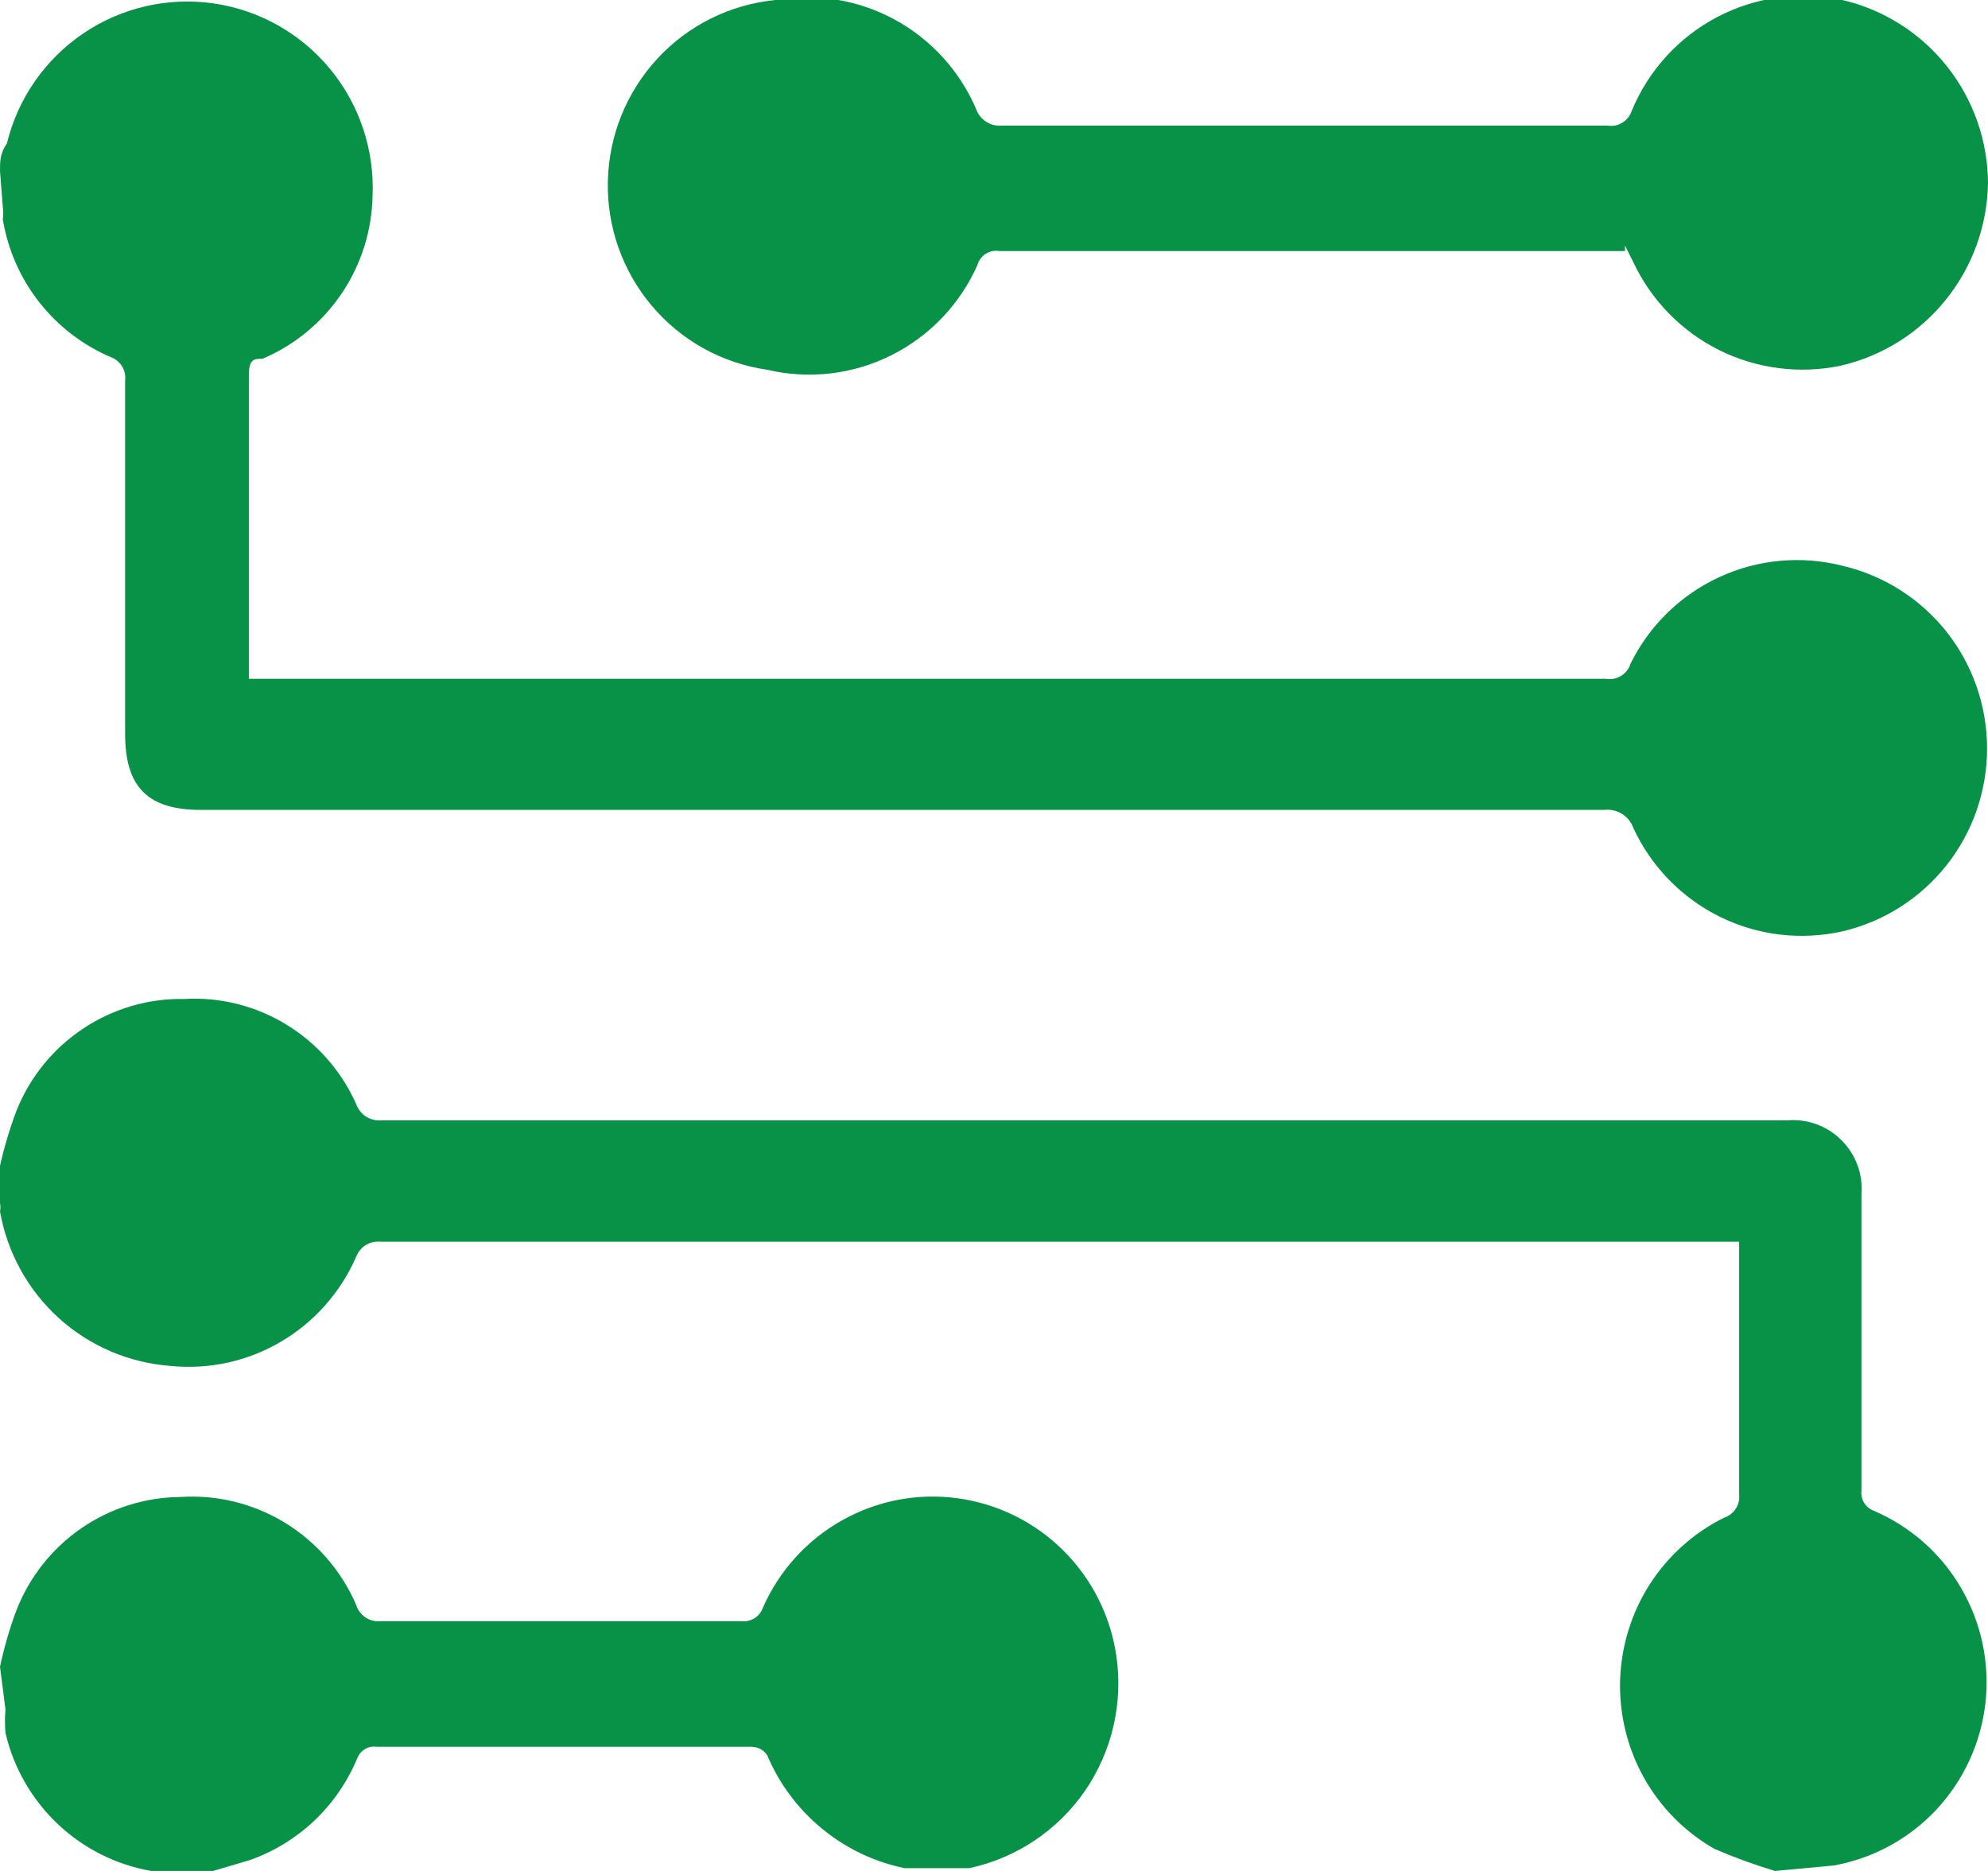 <svg width="17" height="16" viewBox="0 0 17 16" fill="none" xmlns="http://www.w3.org/2000/svg">
<g clip-path="url(#clip0_1_474)">
<path d="M0 1.463C0 1.381 0 1.31 0.059 1.227C0.152 0.843 0.385 0.508 0.712 0.286C1.038 0.065 1.435 -0.027 1.825 0.029C2.215 0.085 2.57 0.284 2.822 0.589C3.073 0.893 3.203 1.28 3.186 1.675C3.18 1.974 3.088 2.264 2.921 2.511C2.754 2.758 2.519 2.952 2.245 3.068C2.175 3.068 2.128 3.068 2.128 3.209C2.128 4.071 2.128 4.944 2.128 5.805H13.732C13.777 5.813 13.823 5.804 13.862 5.78C13.901 5.756 13.93 5.719 13.943 5.676C14.104 5.349 14.372 5.088 14.701 4.936C15.031 4.783 15.402 4.749 15.754 4.838C16.106 4.92 16.42 5.119 16.645 5.402C16.87 5.686 16.992 6.038 16.992 6.401C16.992 6.764 16.87 7.116 16.645 7.4C16.42 7.684 16.106 7.883 15.754 7.965C15.4 8.044 15.03 8 14.705 7.839C14.38 7.678 14.119 7.41 13.967 7.08C13.949 7.03 13.915 6.988 13.87 6.96C13.825 6.932 13.772 6.92 13.72 6.926H1.716C1.27 6.926 1.07 6.737 1.07 6.277V3.257C1.075 3.215 1.067 3.172 1.046 3.136C1.024 3.1 0.991 3.071 0.952 3.056C0.711 2.954 0.499 2.792 0.337 2.586C0.174 2.38 0.067 2.135 0.024 1.876C0.029 1.841 0.029 1.805 0.024 1.77L0 1.463Z" fill="#079247"/>
<path d="M15.178 16C15.002 15.947 14.829 15.884 14.66 15.811C14.409 15.667 14.2 15.457 14.058 15.203C13.916 14.949 13.846 14.661 13.854 14.37C13.863 14.079 13.95 13.796 14.106 13.551C14.263 13.306 14.483 13.108 14.743 12.979C14.784 12.966 14.819 12.939 14.843 12.902C14.867 12.866 14.877 12.822 14.872 12.779V10.619H3.257C3.212 10.614 3.167 10.624 3.128 10.647C3.09 10.671 3.061 10.707 3.045 10.749C2.912 11.053 2.687 11.307 2.402 11.474C2.117 11.642 1.787 11.714 1.458 11.681C1.103 11.655 0.767 11.511 0.503 11.272C0.239 11.033 0.062 10.711 0 10.36C0.005 10.336 0.005 10.312 0 10.289L0 9.97C0.036 9.81 0.083 9.652 0.141 9.498C0.255 9.212 0.454 8.967 0.71 8.797C0.966 8.626 1.268 8.537 1.575 8.543C1.882 8.525 2.187 8.602 2.449 8.762C2.711 8.922 2.919 9.158 3.045 9.44C3.061 9.485 3.091 9.524 3.132 9.55C3.173 9.575 3.221 9.586 3.268 9.581H15.284C15.369 9.574 15.454 9.585 15.535 9.615C15.615 9.644 15.688 9.691 15.748 9.752C15.809 9.812 15.855 9.886 15.885 9.966C15.914 10.047 15.925 10.133 15.918 10.218C15.918 11.056 15.918 11.894 15.918 12.743C15.913 12.78 15.921 12.818 15.94 12.851C15.96 12.883 15.989 12.907 16.024 12.92C16.338 13.055 16.601 13.287 16.772 13.584C16.944 13.88 17.016 14.223 16.978 14.564C16.94 14.904 16.793 15.223 16.56 15.474C16.327 15.724 16.019 15.892 15.683 15.953L15.178 16Z" fill="#079247"/>
<path d="M0 14.254C0.035 14.089 0.082 13.927 0.141 13.77C0.251 13.487 0.444 13.243 0.693 13.071C0.942 12.899 1.237 12.805 1.54 12.802C1.855 12.781 2.169 12.858 2.438 13.023C2.707 13.188 2.919 13.432 3.045 13.723C3.058 13.767 3.087 13.806 3.125 13.832C3.164 13.857 3.21 13.869 3.257 13.864H6.337C6.377 13.869 6.417 13.86 6.452 13.839C6.486 13.817 6.512 13.785 6.525 13.746C6.664 13.431 6.902 13.169 7.202 13.001C7.503 12.832 7.849 12.766 8.19 12.813C8.531 12.86 8.848 13.016 9.092 13.259C9.337 13.502 9.496 13.818 9.546 14.159C9.606 14.566 9.509 14.98 9.276 15.318C9.042 15.655 8.689 15.891 8.288 15.976H8.218H7.736C7.476 15.923 7.234 15.807 7.029 15.638C6.824 15.47 6.663 15.254 6.56 15.009C6.546 14.988 6.526 14.97 6.504 14.958C6.481 14.946 6.456 14.939 6.431 14.938H3.221C3.187 14.933 3.153 14.939 3.123 14.957C3.093 14.974 3.07 15 3.057 15.032C2.973 15.234 2.849 15.416 2.691 15.567C2.533 15.717 2.345 15.833 2.14 15.906L1.822 16H1.364H1.293C0.993 15.948 0.715 15.808 0.493 15.598C0.272 15.388 0.116 15.118 0.047 14.82C0.041 14.753 0.041 14.686 0.047 14.62L0 14.254Z" fill="#079247"/>
<path d="M13.896 2.147H8.547C8.507 2.14 8.465 2.148 8.43 2.17C8.395 2.192 8.37 2.226 8.359 2.265C8.21 2.602 7.949 2.875 7.62 3.039C7.292 3.203 6.917 3.246 6.56 3.162C6.176 3.107 5.825 2.913 5.574 2.615C5.323 2.318 5.189 1.939 5.198 1.55C5.207 1.16 5.357 0.788 5.621 0.502C5.885 0.216 6.244 0.038 6.631 -7.49528e-06C6.979 -0.061 7.339 -0.002 7.65 0.167C7.961 0.336 8.207 0.606 8.347 0.932C8.363 0.978 8.393 1.016 8.434 1.042C8.475 1.068 8.523 1.079 8.57 1.074C10.299 1.074 12.027 1.074 13.743 1.074C13.788 1.082 13.835 1.073 13.873 1.049C13.912 1.025 13.941 0.988 13.955 0.944C14.098 0.601 14.356 0.318 14.684 0.146C15.013 -0.027 15.391 -0.078 15.754 -7.49528e-06C16.107 0.082 16.423 0.282 16.649 0.567C16.875 0.852 16.999 1.205 17 1.569C16.993 1.933 16.866 2.283 16.638 2.565C16.41 2.848 16.095 3.045 15.742 3.127C15.39 3.201 15.023 3.154 14.701 2.994C14.379 2.833 14.12 2.568 13.967 2.242L13.896 2.1" fill="#079247"/>
</g>
<defs>
<clipPath id="clip0_1_474">
<rect width="17" height="16" fill="white"/>
</clipPath>
</defs>
</svg>

